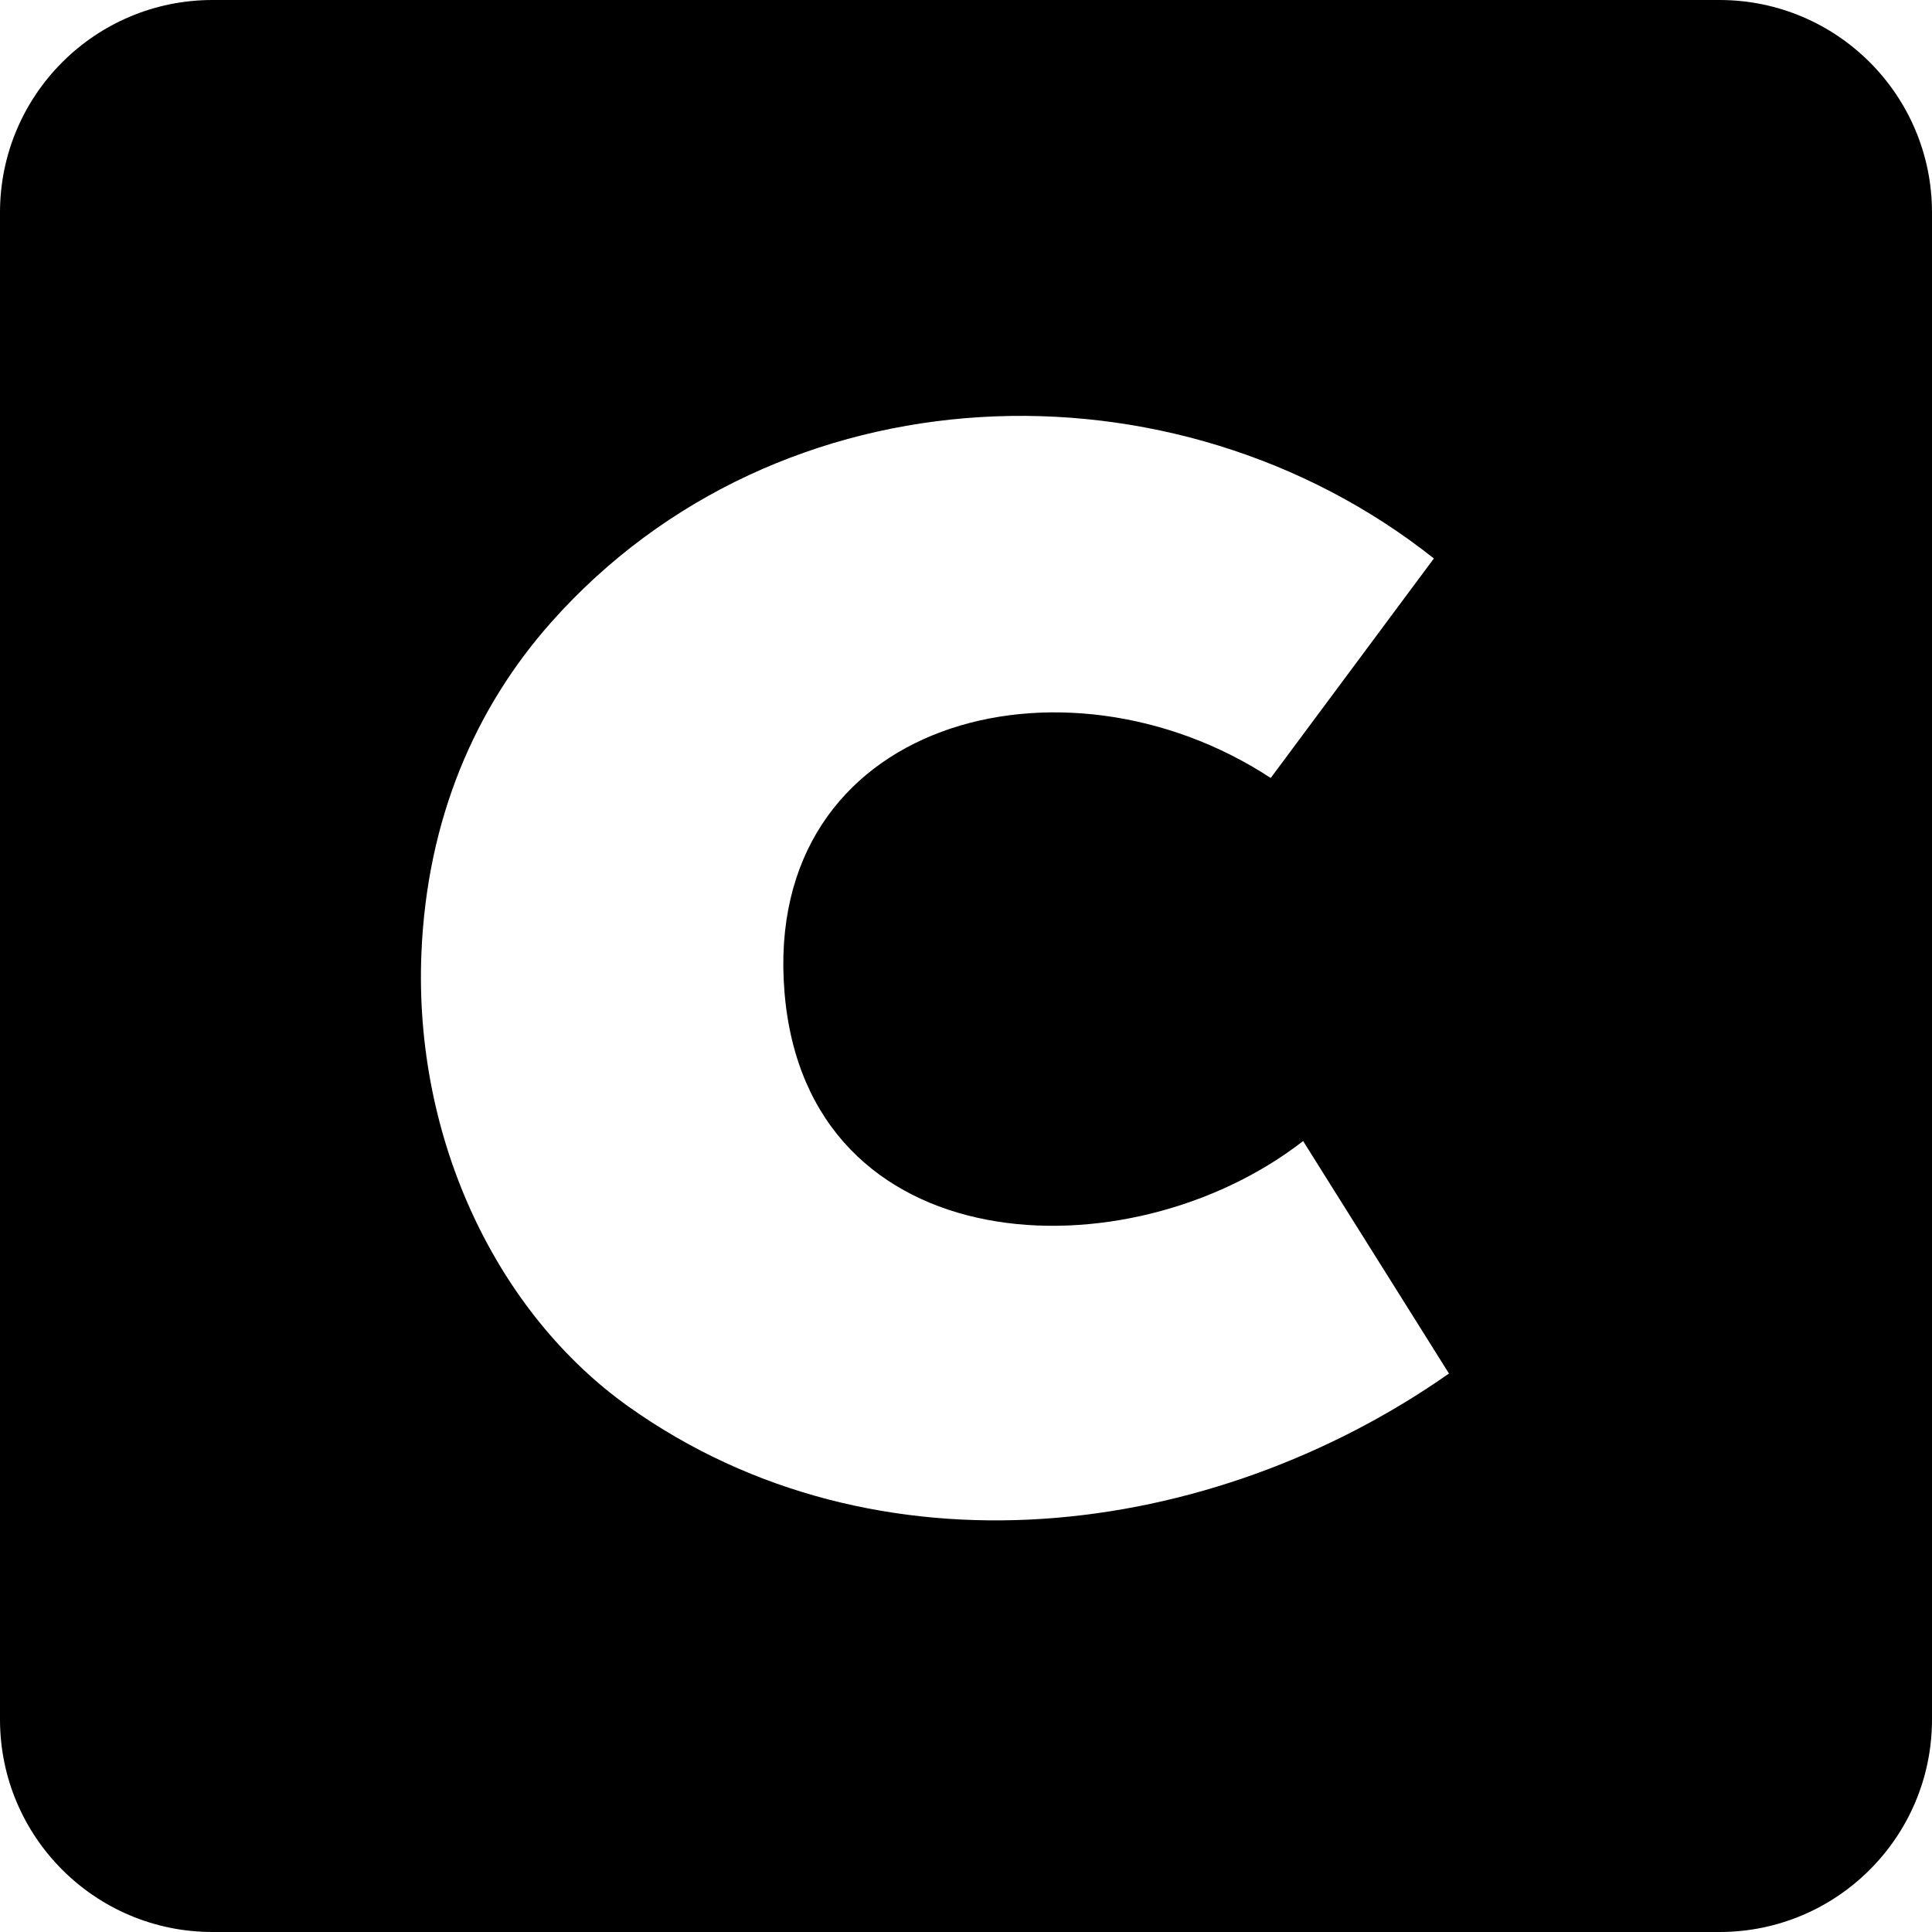 <?xml version="1.0" encoding="UTF-8"?>
<!-- Generated by Pixelmator Pro 3.6.17 -->
<svg width="200" height="200" viewBox="0 0 200 200" xmlns="http://www.w3.org/2000/svg">
    <path id="Rounded-Rectangle" fill="#000000" stroke="none" d="M 22 200 C 9.85 200 0 190.15 0 178 L 0 22 C 0 9.85 9.85 0 22 0 L 178 0 C 190.15 0 200 9.85 200 22 L 200 178 C 200 190.15 190.15 200 178 200 L 22 200 Z M 148.434 57.812 C 121.609 36.527 80.636 37.86 57.049 64.43 C 49.232 73.235 44.206 84.723 43.626 98.658 C 42.819 118.045 51.527 136 65.103 145.638 C 90.782 163.867 125.354 159.468 149.997 142.187 L 134.899 118.121 C 116.778 132.215 83.507 130.872 81.208 102.684 C 78.908 74.497 110.067 66.443 131.544 80.537 L 148.434 57.812 Z"/>
</svg>

